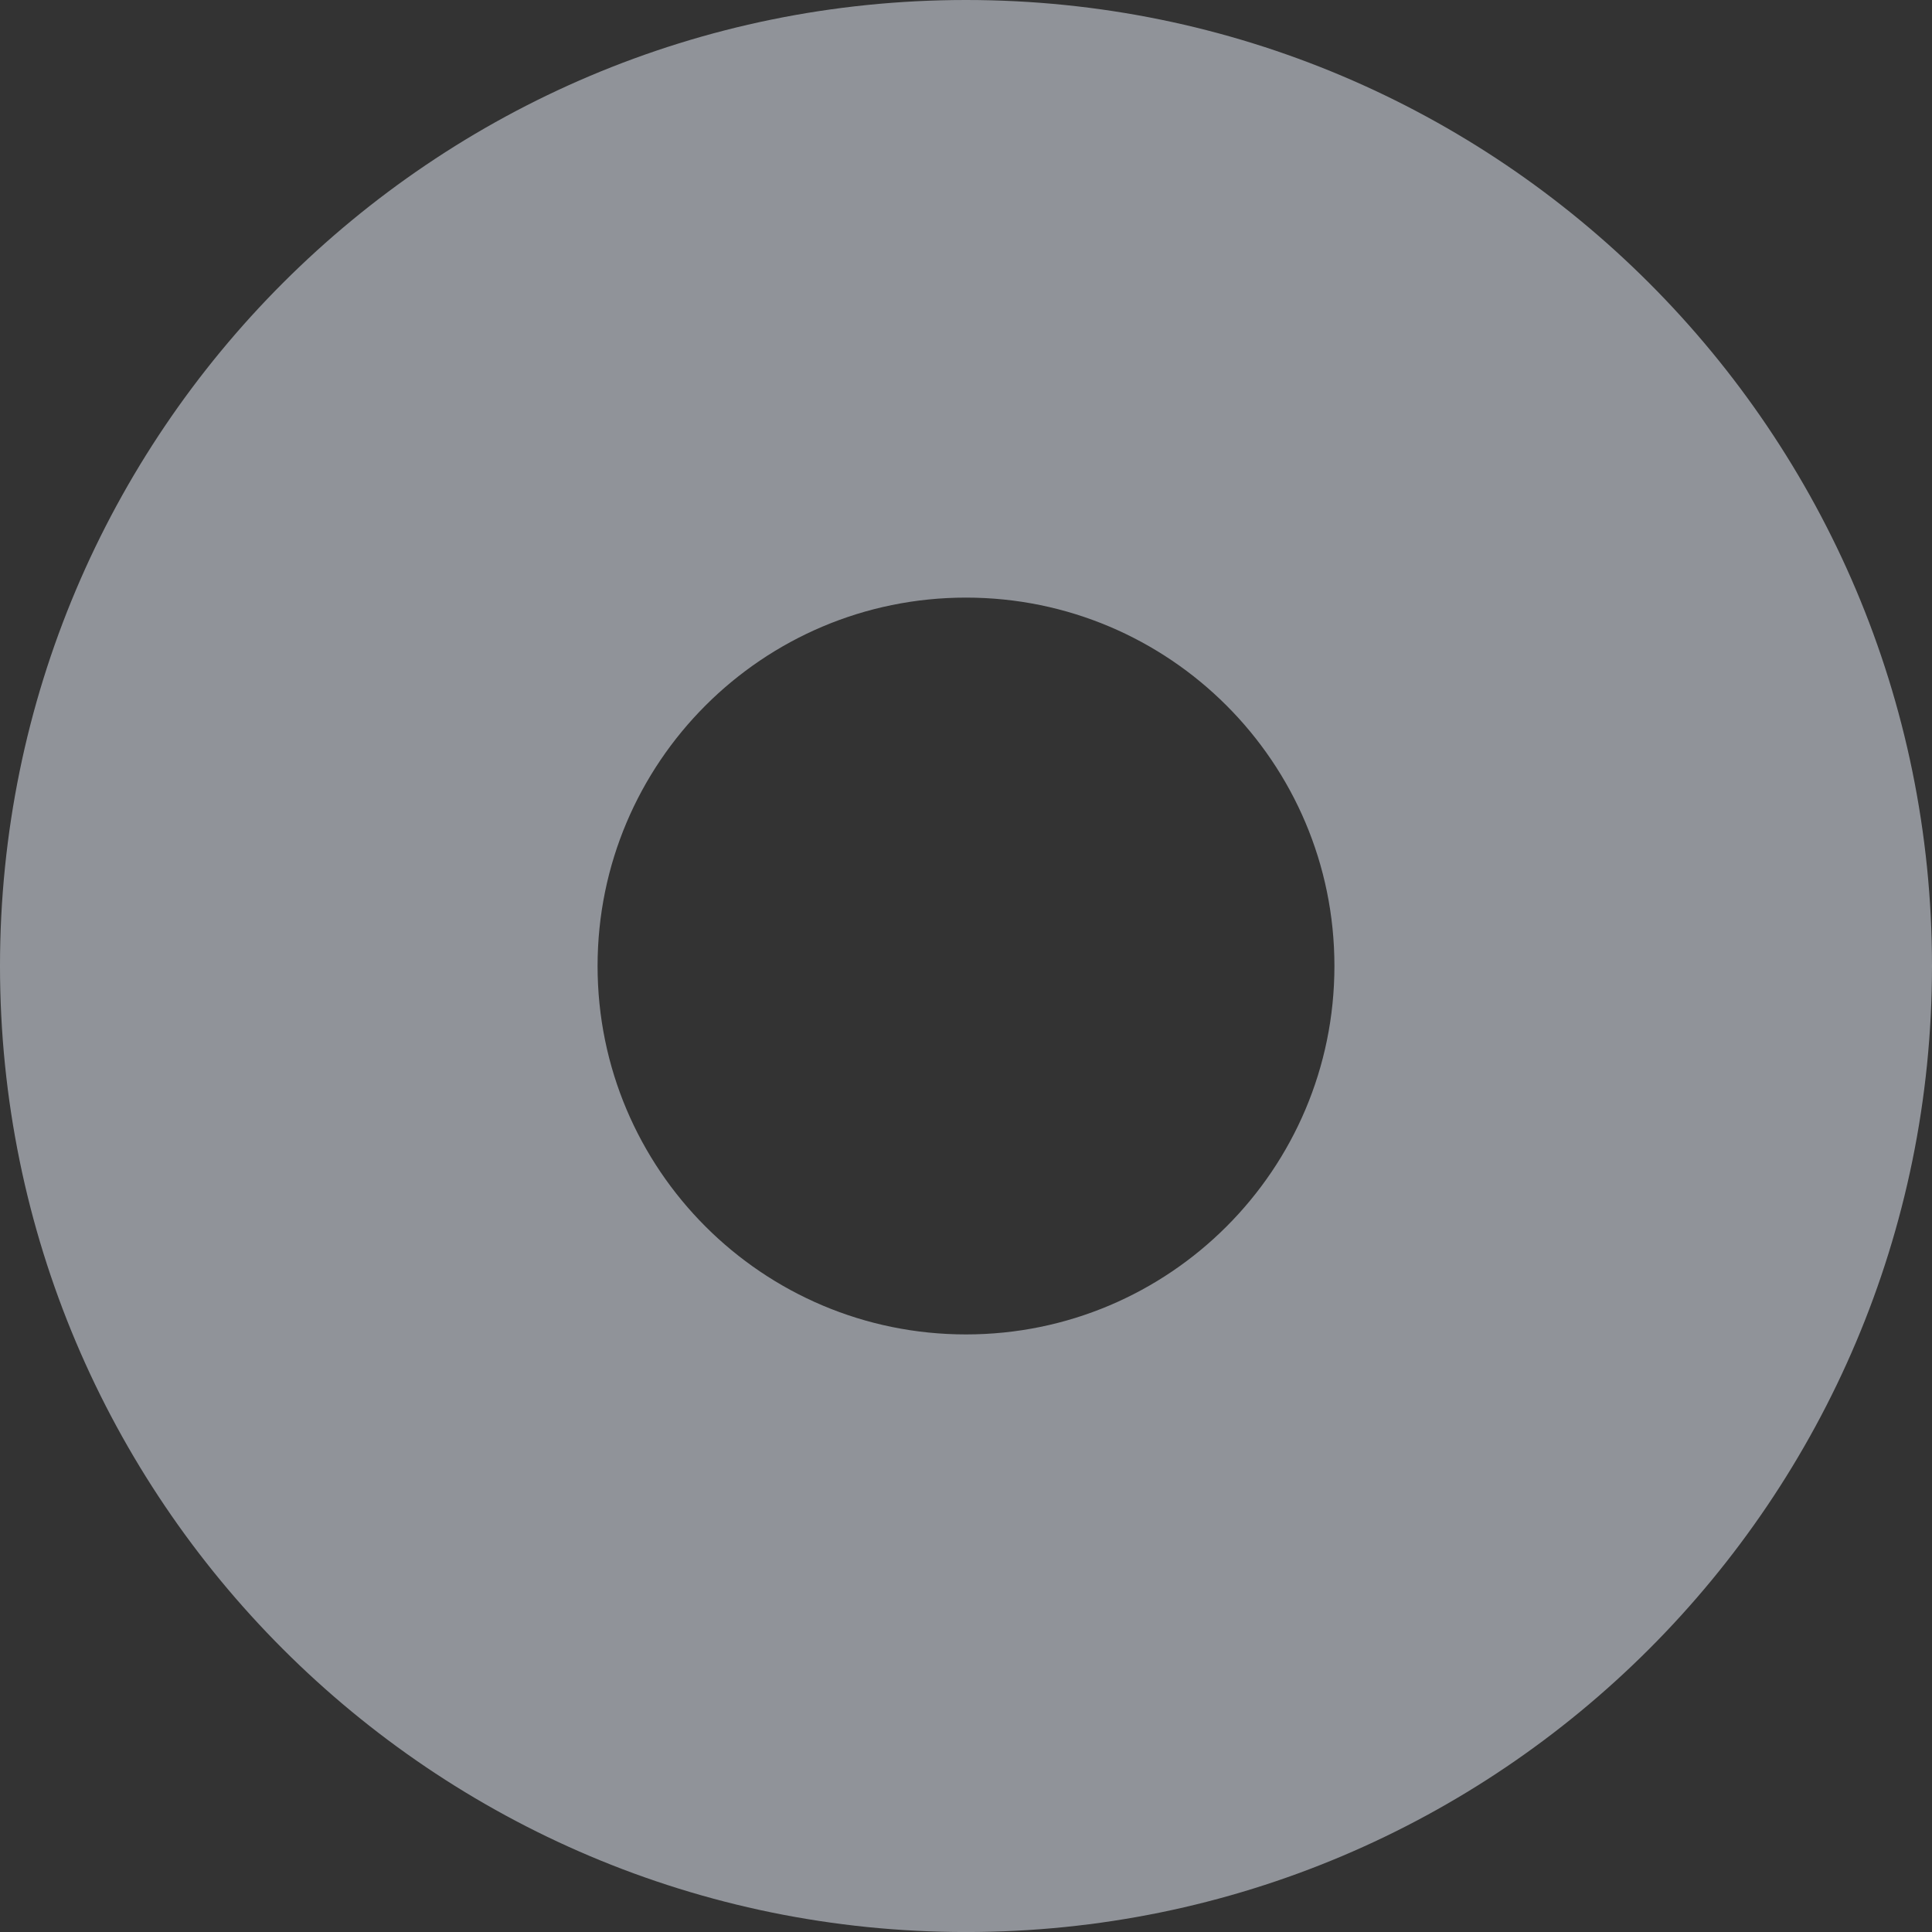 <svg xmlns="http://www.w3.org/2000/svg" width="1063.12" height="1063.136" viewBox="0 0 1063.12 1063.136"><rect x="0" y="0" width="1063.12" height="1063.136" fill="#333333" stroke="none"/><path id="Trac&#xE9;_21" data-name="Trac&#xE9; 21" d="M531.552,0C237.98,0,0,238,0,531.568s237.98,531.568,531.552,531.568c293.588,0,531.568-238,531.568-531.568S825.14,0,531.552,0m0,734.294c-111.958,0-202.726-90.768-202.726-202.726s90.768-202.726,202.726-202.726c111.973,0,202.742,90.768,202.742,202.726S643.526,734.294,531.552,734.294" fill="#e7edf8" opacity="0.52"></path></svg>